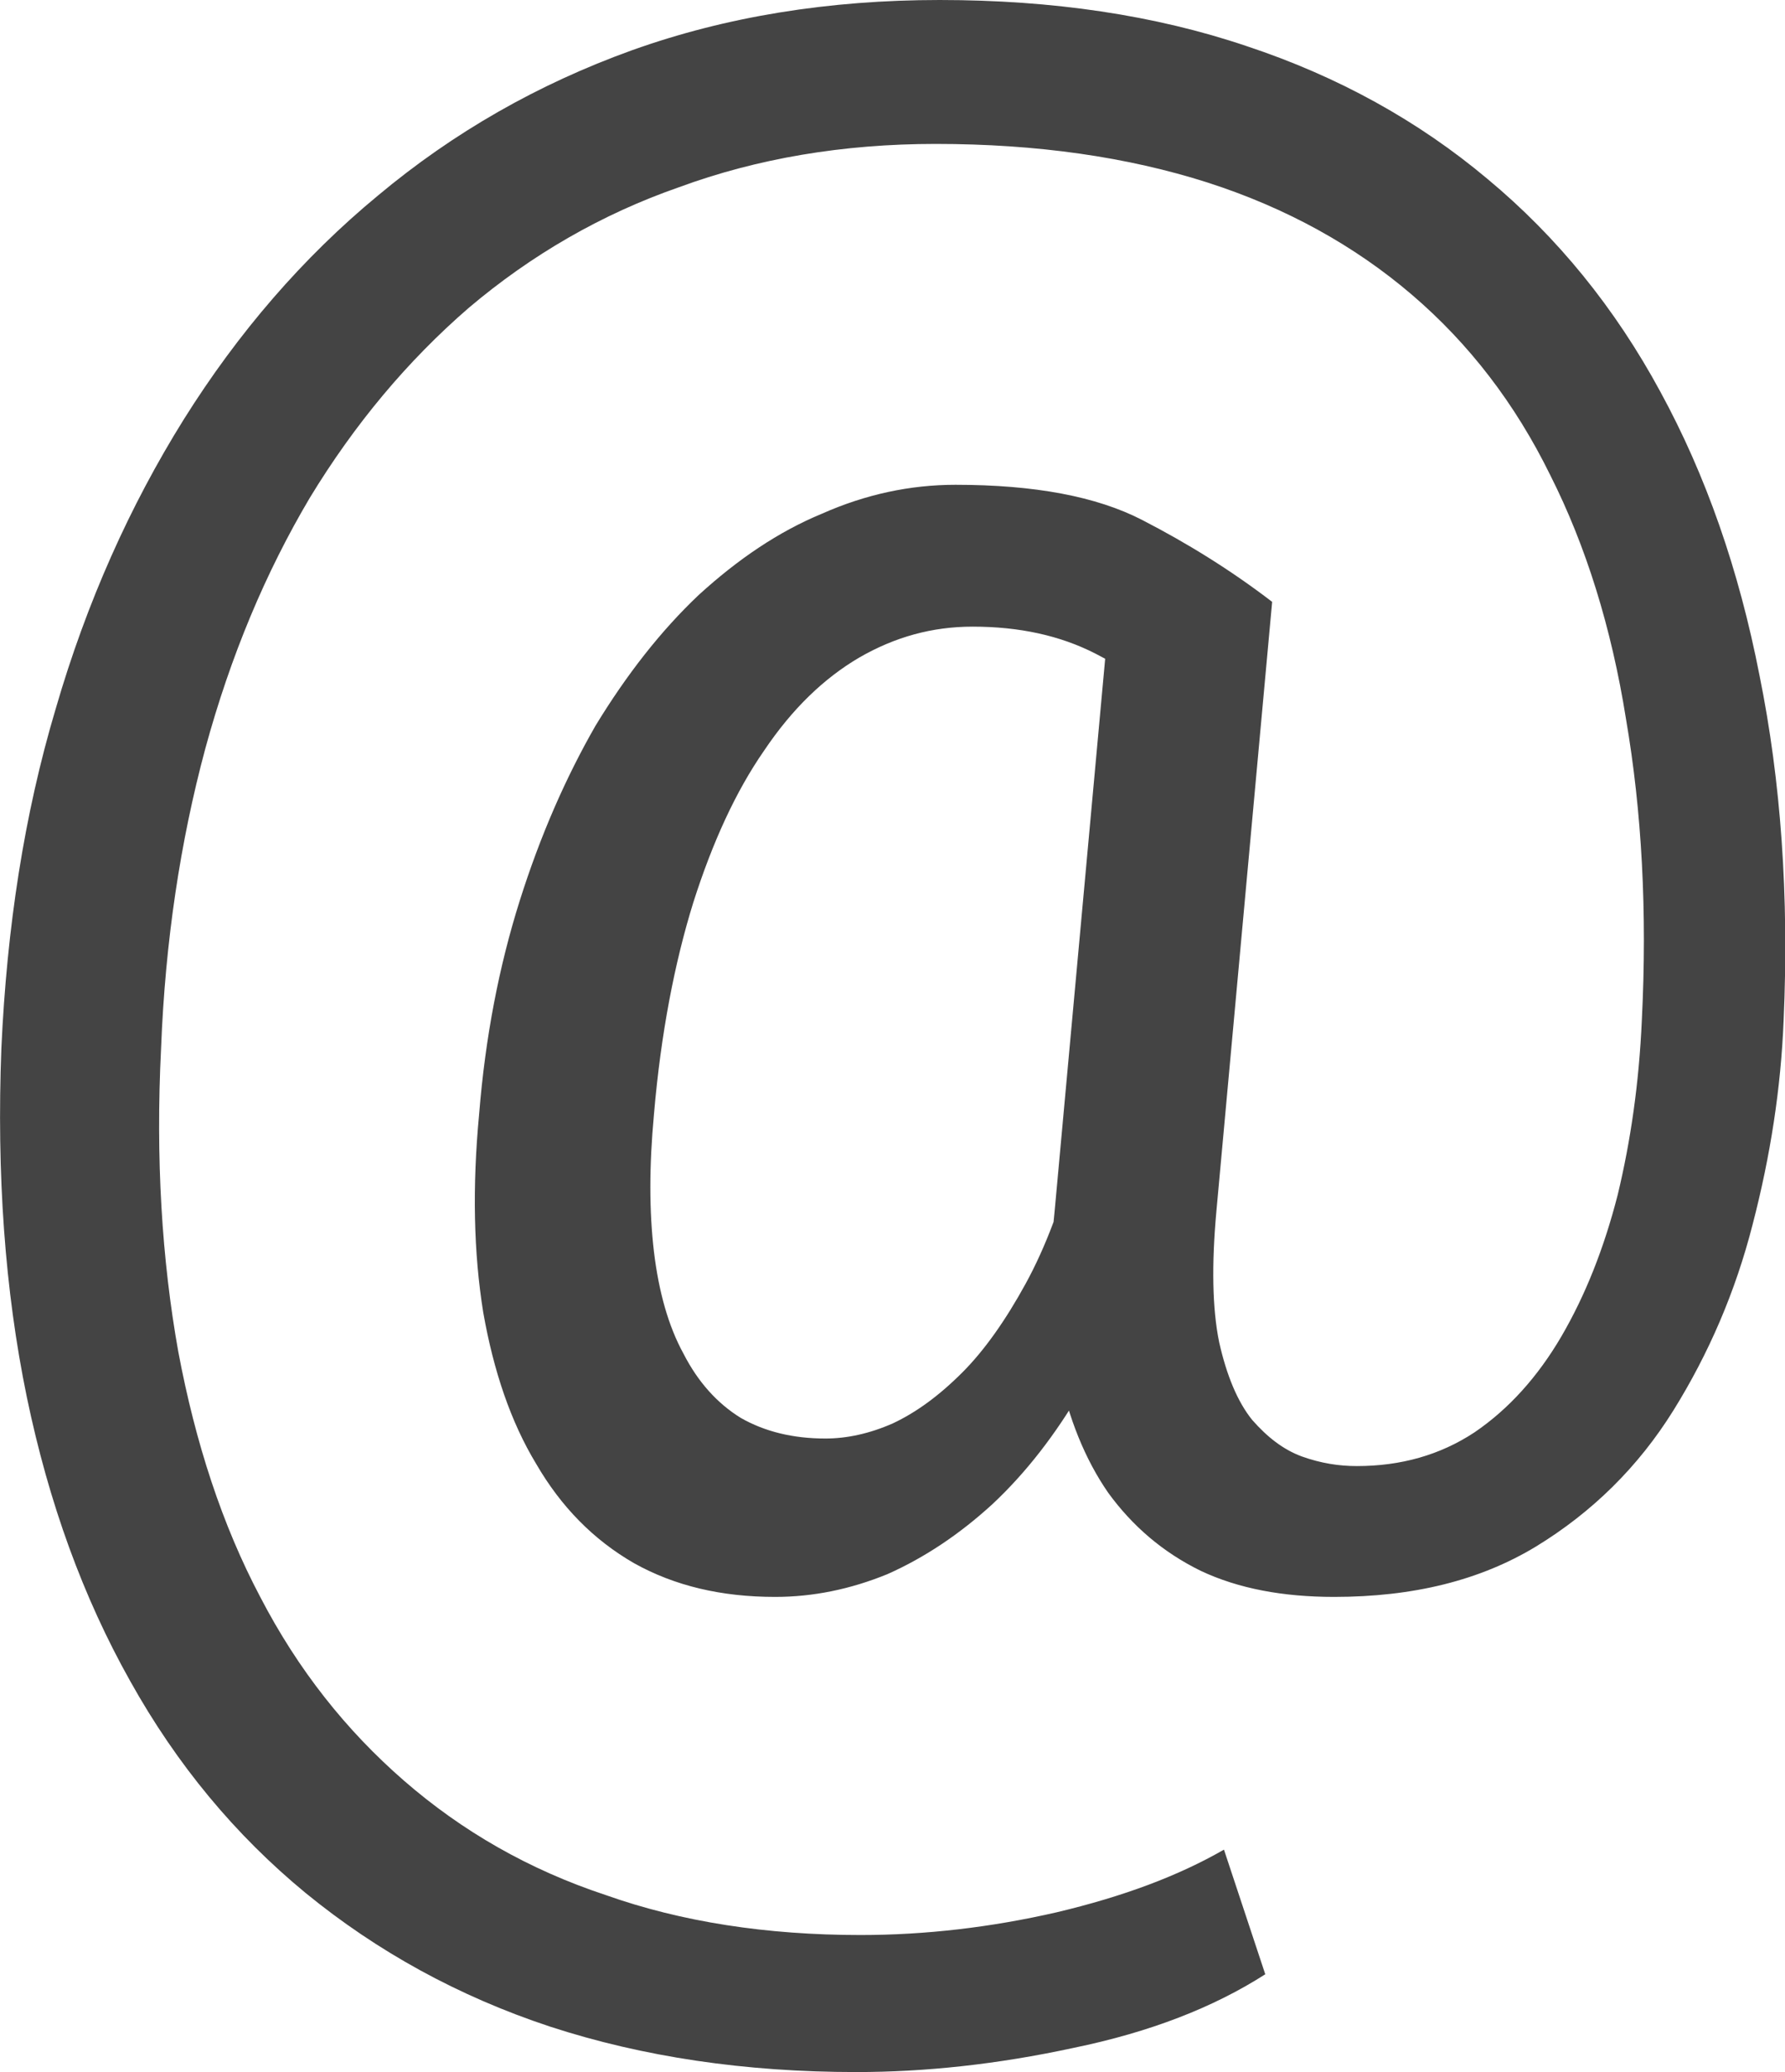 <?xml version="1.0" encoding="utf-8"?>
<svg xmlns="http://www.w3.org/2000/svg" fill="none" height="100%" overflow="visible" preserveAspectRatio="none" style="display: block;" viewBox="0 0 2.593 3.009" width="100%">
<path d="M2.591 1.482C2.587 1.58 2.572 1.678 2.546 1.778C2.521 1.876 2.482 1.966 2.431 2.048C2.38 2.13 2.313 2.196 2.231 2.246C2.15 2.295 2.053 2.319 1.938 2.319C1.864 2.319 1.799 2.307 1.744 2.281C1.689 2.254 1.645 2.216 1.61 2.168C1.576 2.119 1.552 2.059 1.538 1.991C1.525 1.921 1.523 1.844 1.532 1.759L1.613 0.874H1.848L1.767 1.759C1.76 1.836 1.761 1.9 1.771 1.949C1.782 1.998 1.798 2.036 1.819 2.062C1.841 2.087 1.864 2.105 1.891 2.115C1.919 2.125 1.945 2.129 1.971 2.129C2.035 2.129 2.092 2.113 2.142 2.08C2.192 2.046 2.234 1.999 2.268 1.941C2.303 1.881 2.33 1.813 2.35 1.735C2.369 1.656 2.381 1.572 2.385 1.482C2.393 1.324 2.385 1.178 2.362 1.044C2.341 0.912 2.304 0.793 2.252 0.69C2.201 0.586 2.134 0.499 2.051 0.428C1.968 0.357 1.869 0.302 1.754 0.265C1.638 0.228 1.507 0.209 1.359 0.209C1.225 0.209 1.1 0.23 0.986 0.272C0.874 0.311 0.772 0.37 0.681 0.447C0.592 0.524 0.515 0.616 0.45 0.723C0.386 0.831 0.335 0.952 0.298 1.088C0.262 1.222 0.24 1.367 0.234 1.522C0.226 1.682 0.235 1.829 0.259 1.963C0.284 2.096 0.323 2.215 0.378 2.319C0.433 2.425 0.503 2.513 0.587 2.586C0.671 2.659 0.768 2.715 0.88 2.752C0.99 2.791 1.114 2.81 1.25 2.81C1.344 2.81 1.439 2.799 1.535 2.777C1.632 2.754 1.712 2.724 1.778 2.686L1.838 2.867C1.763 2.915 1.671 2.951 1.559 2.974C1.448 2.998 1.343 3.009 1.244 3.009C1.082 3.009 0.934 2.987 0.799 2.943C0.666 2.899 0.548 2.834 0.444 2.749C0.342 2.665 0.257 2.563 0.189 2.441C0.121 2.32 0.071 2.183 0.039 2.029C0.007 1.874 -0.005 1.705 0.002 1.522C0.01 1.347 0.035 1.183 0.081 1.029C0.126 0.874 0.189 0.734 0.267 0.609C0.346 0.483 0.44 0.374 0.549 0.284C0.659 0.192 0.782 0.122 0.918 0.073C1.055 0.024 1.204 0 1.365 0C1.529 0 1.678 0.022 1.811 0.067C1.944 0.111 2.061 0.176 2.161 0.26C2.262 0.344 2.346 0.447 2.412 0.569C2.478 0.69 2.526 0.827 2.556 0.981C2.587 1.134 2.599 1.301 2.591 1.482ZM0.95 1.618C0.943 1.693 0.943 1.759 0.95 1.818C0.957 1.876 0.971 1.926 0.993 1.966C1.014 2.007 1.042 2.038 1.076 2.059C1.111 2.079 1.152 2.089 1.199 2.089C1.23 2.089 1.263 2.082 1.297 2.067C1.331 2.051 1.364 2.027 1.398 1.993C1.43 1.961 1.461 1.917 1.49 1.864C1.519 1.811 1.543 1.747 1.562 1.673L1.667 1.787C1.643 1.875 1.611 1.951 1.572 2.017C1.533 2.084 1.49 2.139 1.442 2.184C1.394 2.228 1.343 2.262 1.289 2.286C1.235 2.308 1.181 2.319 1.126 2.319C1.048 2.319 0.98 2.303 0.921 2.27C0.862 2.236 0.815 2.188 0.779 2.126C0.742 2.065 0.717 1.991 0.702 1.906C0.688 1.819 0.686 1.724 0.696 1.618C0.705 1.506 0.725 1.403 0.755 1.308C0.785 1.213 0.822 1.129 0.865 1.054C0.91 0.98 0.96 0.916 1.015 0.864C1.072 0.812 1.131 0.772 1.194 0.746C1.257 0.718 1.322 0.704 1.388 0.704C1.503 0.704 1.593 0.721 1.659 0.755C1.725 0.789 1.788 0.828 1.848 0.874L1.712 1.032C1.681 1.002 1.64 0.974 1.591 0.949C1.54 0.923 1.481 0.91 1.413 0.91C1.354 0.91 1.3 0.925 1.248 0.955C1.197 0.985 1.151 1.029 1.11 1.09C1.069 1.149 1.035 1.223 1.007 1.311C0.98 1.398 0.96 1.501 0.95 1.618Z" fill="#444444" id="Vector"/>
</svg>